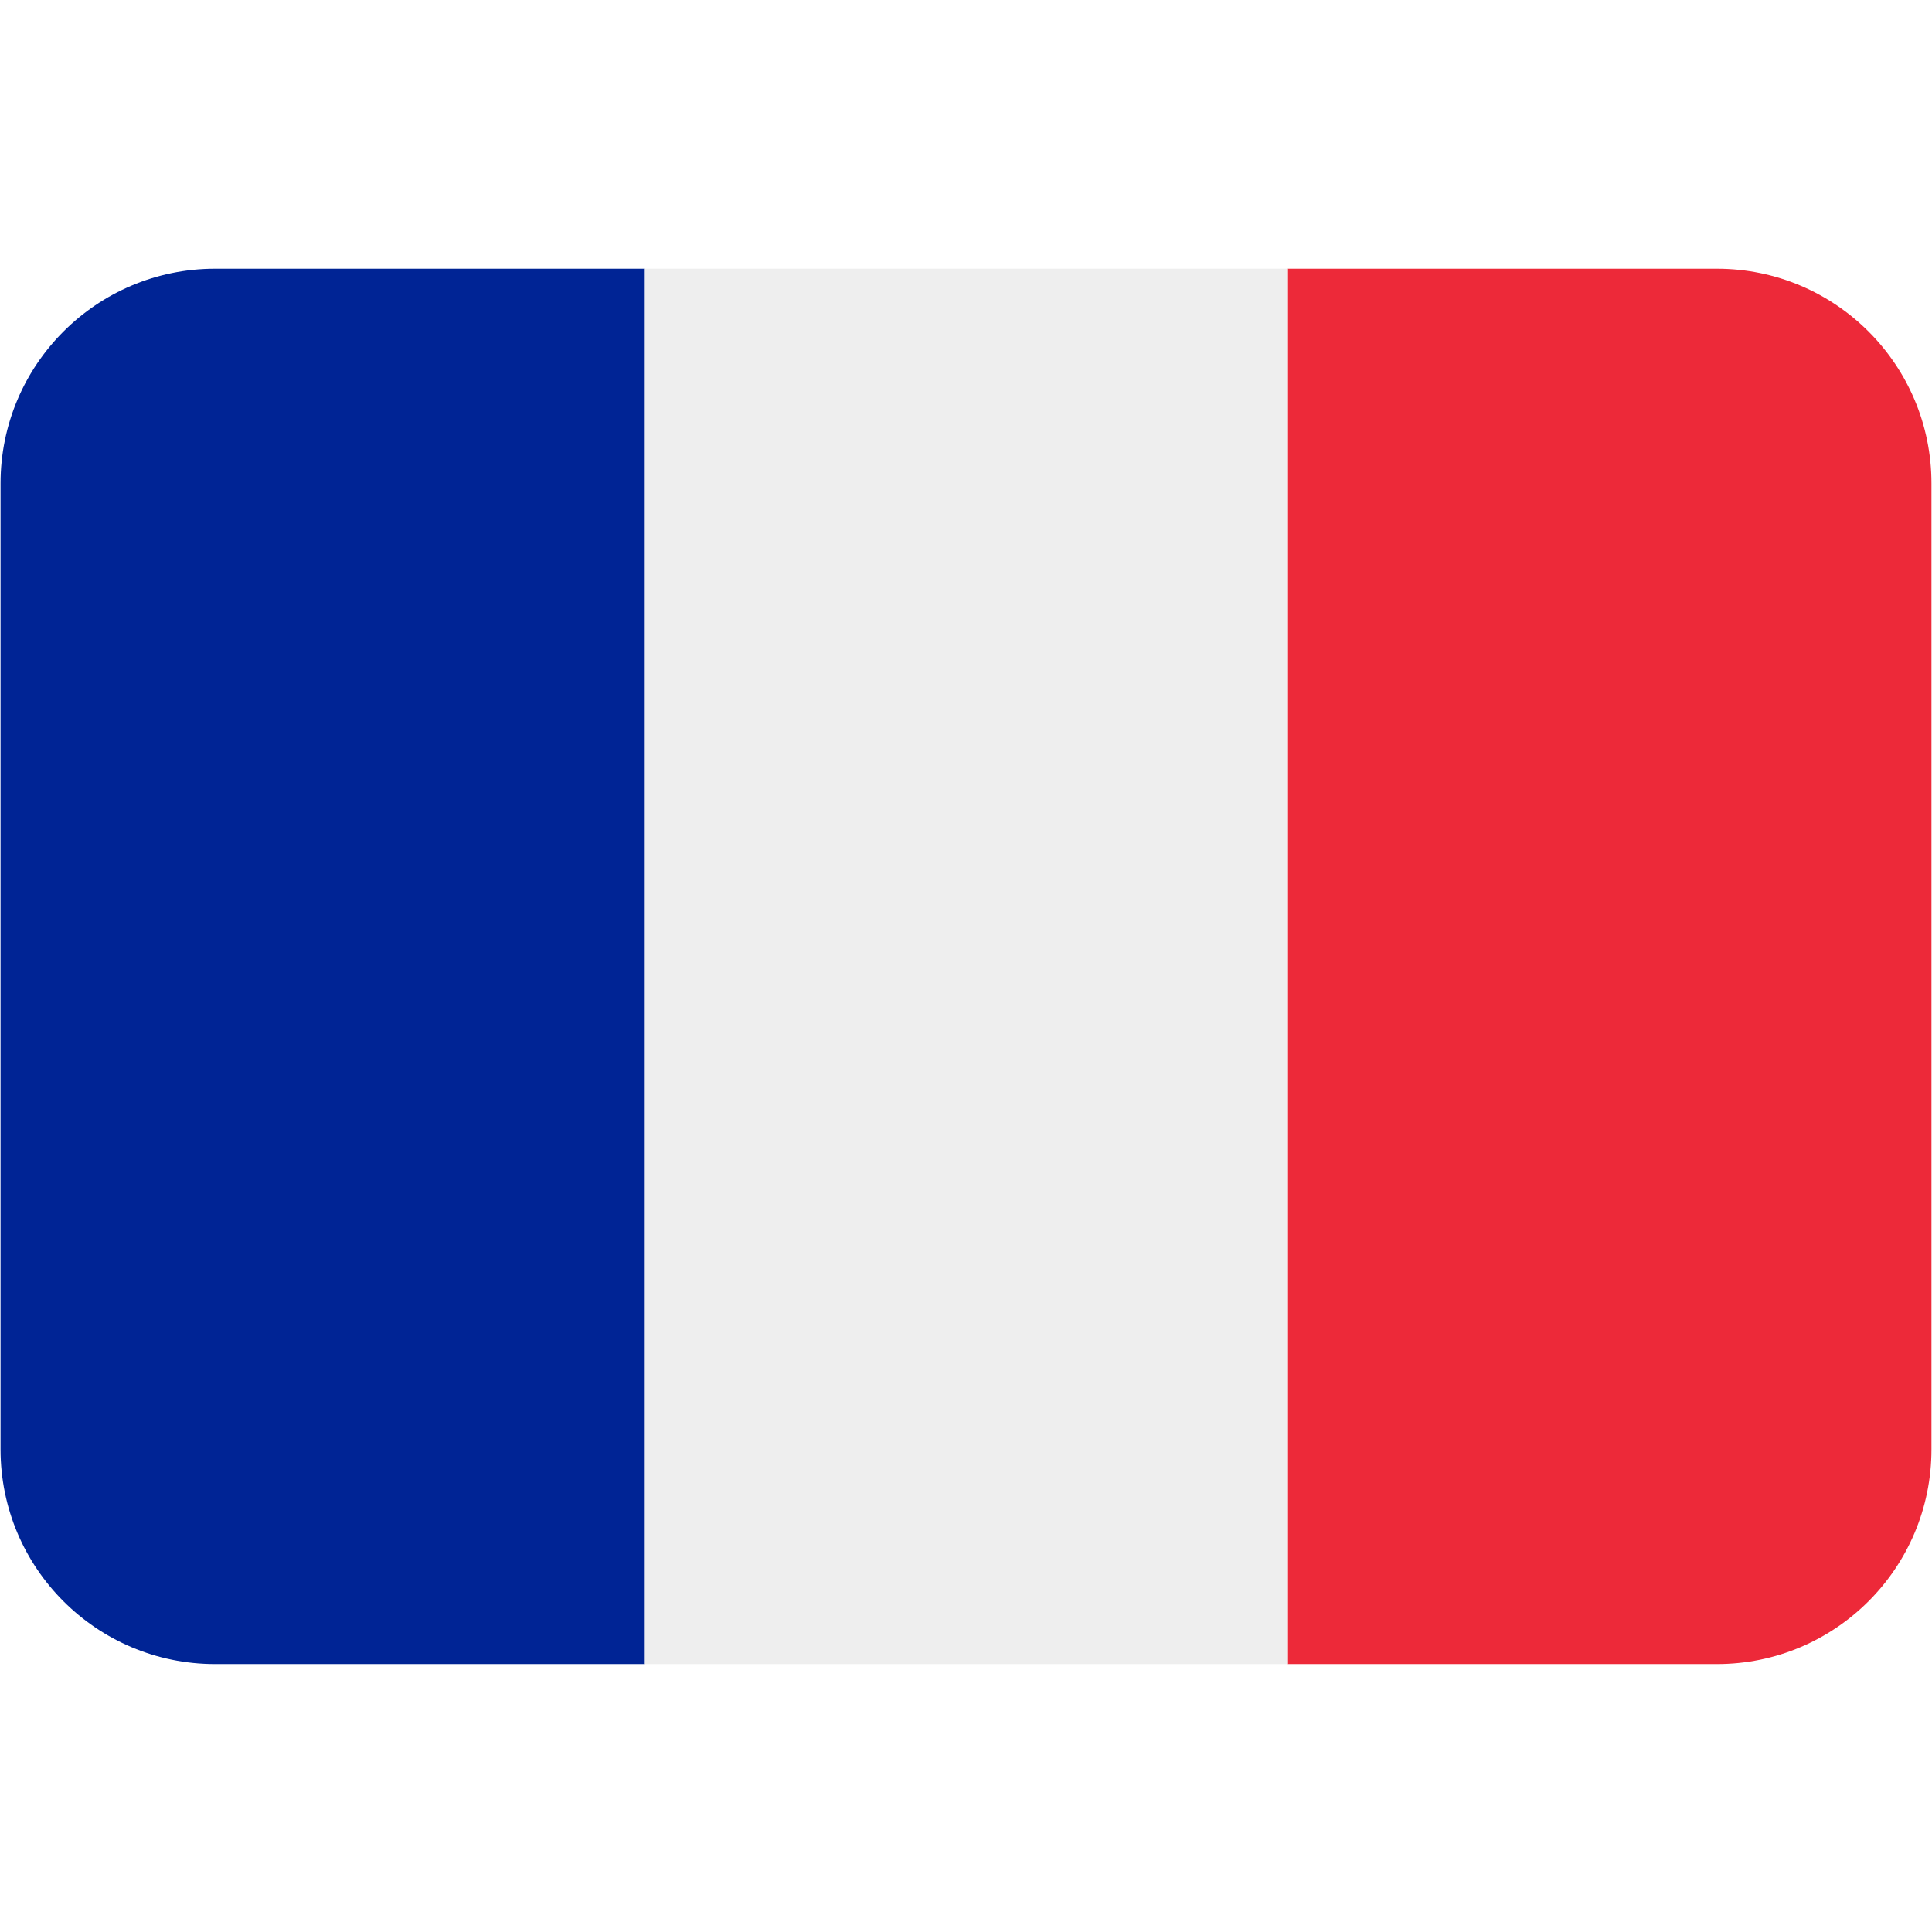 <svg version="1.0" preserveAspectRatio="xMidYMid meet" height="1080" viewBox="0 0 810 810" zoomAndPan="magnify" width="1080" xmlns:xlink="http://www.w3.org/1999/xlink" xmlns="http://www.w3.org/2000/svg"><defs><clipPath id="66f381305d"><path clip-rule="nonzero" d="M 539 112.664 L 810 112.664 L 810 697.664 L 539 697.664 Z M 539 112.664"></path></clipPath><clipPath id="71c0f84a15"><path clip-rule="nonzero" d="M 0 112.664 L 271 112.664 L 271 697.664 L 0 697.664 Z M 0 112.664"></path></clipPath><clipPath id="2cc6e9c34c"><path clip-rule="nonzero" d="M 270 112.664 L 540 112.664 L 540 697.664 L 270 697.664 Z M 270 112.664"></path></clipPath></defs><rect fill-opacity="1" height="972" y="-81" fill="#ffffff" width="972" x="-81"></rect><g clip-path="url(#66f381305d)"><path fill-rule="nonzero" fill-opacity="1" d="M 809.773 607.664 C 809.773 657.367 769.496 697.664 719.824 697.664 L 539.926 697.664 L 539.926 112.664 L 719.824 112.664 C 769.496 112.664 809.773 152.961 809.773 202.664 Z M 809.773 607.664" fill="#ed2939"></path></g><g clip-path="url(#71c0f84a15)"><path fill-rule="nonzero" fill-opacity="1" d="M 90.176 112.664 C 40.504 112.664 0.227 152.961 0.227 202.664 L 0.227 607.664 C 0.227 657.367 40.504 697.664 90.176 697.664 L 270.074 697.664 L 270.074 112.664 Z M 90.176 112.664" fill="#002495"></path></g><g clip-path="url(#2cc6e9c34c)"><path fill-rule="nonzero" fill-opacity="1" d="M 270.074 112.664 L 539.926 112.664 L 539.926 697.664 L 270.074 697.664 Z M 270.074 112.664" fill="#eeeeee"></path></g></svg>